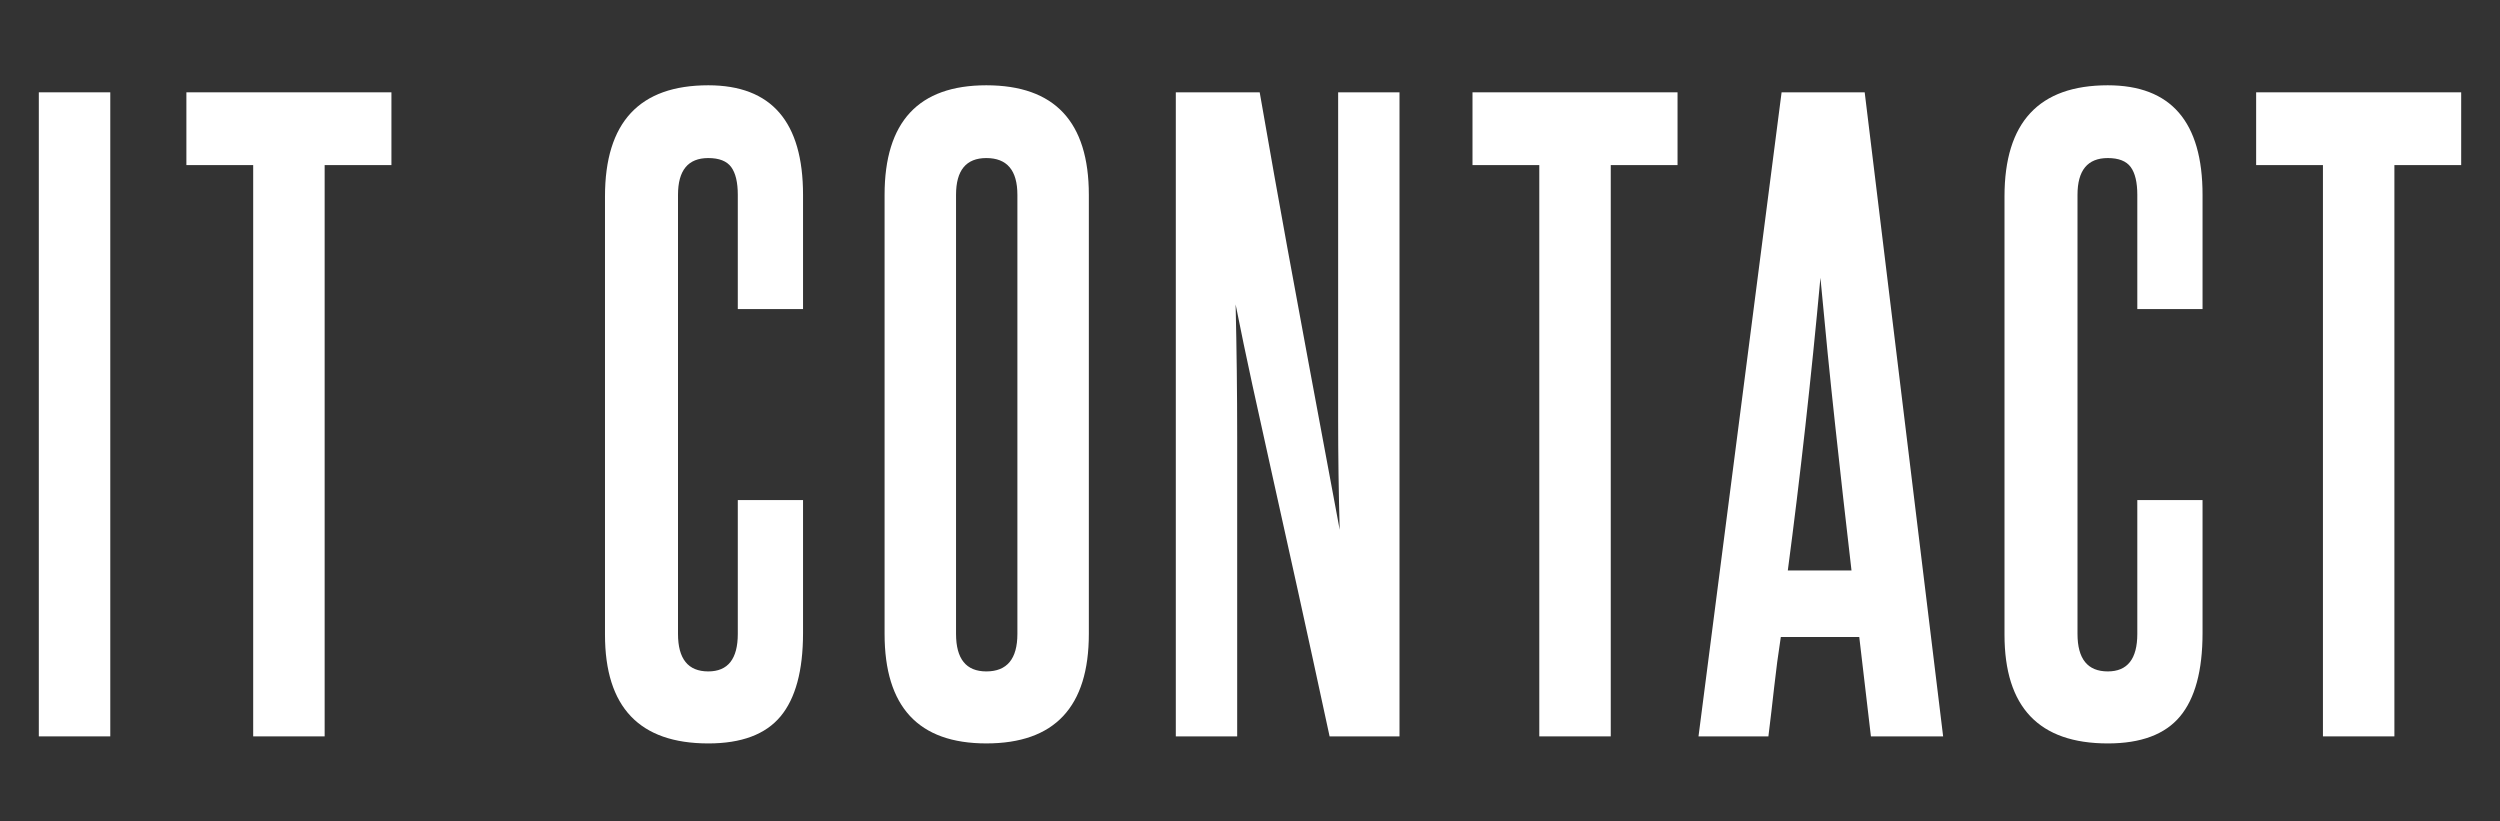 <svg width="210" height="69" viewBox="0 0 210 69" fill="none" xmlns="http://www.w3.org/2000/svg">
<rect x="0" y="0" width="210" height="69" fill="#333333" stroke="none"/>
<path  d="M3.261 61.856V7.755H9.264V61.856H3.261Z" fill="white"/>
<path  d="M21.268 61.856V13.868H15.657V7.755H32.88V13.868H27.27V61.856H21.268Z" fill="white"/>
<path  d="M61.975 42.004H67.455V53.179C67.455 56.334 66.824 58.668 65.563 60.18C64.302 61.692 62.279 62.448 59.496 62.448C53.711 62.448 50.819 59.402 50.819 53.31V16.498C50.819 10.275 53.711 7.164 59.496 7.164C64.802 7.164 67.455 10.232 67.455 16.367V25.964H61.975V16.367C61.975 15.315 61.79 14.538 61.42 14.033C61.05 13.529 60.409 13.277 59.495 13.277C57.799 13.277 56.952 14.307 56.952 16.367V53.245C56.952 55.348 57.799 56.399 59.495 56.399C61.148 56.399 61.975 55.348 61.975 53.245V42.004Z" fill="white"/>
<path  d="M74.305 16.367C74.305 10.232 77.153 7.164 82.851 7.164C88.592 7.164 91.463 10.232 91.463 16.367V53.245C91.463 59.381 88.592 62.447 82.851 62.447C77.153 62.447 74.305 59.38 74.305 53.245V16.367ZM85.461 16.367C85.461 14.307 84.59 13.277 82.851 13.277C81.155 13.277 80.307 14.307 80.307 16.367V53.245C80.307 55.348 81.155 56.399 82.851 56.399C84.59 56.399 85.461 55.348 85.461 53.245V16.367Z" fill="white"/>
<path  d="M111.686 61.856C110.685 57.211 109.794 53.113 109.011 49.563C108.228 46.014 107.521 42.825 106.891 39.999C106.26 37.172 105.694 34.608 105.195 32.308C104.694 30.007 104.227 27.762 103.792 25.57C103.879 29.296 103.923 33.01 103.923 36.712C103.923 40.416 103.923 44.13 103.923 47.855V61.856H98.768V7.755H105.814C106.684 12.751 107.455 17.09 108.13 20.77C108.804 24.452 109.402 27.695 109.924 30.499C110.446 33.305 110.913 35.814 111.327 38.027C111.74 40.24 112.143 42.398 112.534 44.501C112.446 41.346 112.404 38.256 112.404 35.232C112.404 32.209 112.404 29.185 112.404 26.161V7.755H117.558V61.856H111.686Z" fill="white"/>
<path d="M129.301 61.856V13.868H123.69V7.755H140.913V13.868H135.303V61.856H129.301Z" fill="white"/>
<path d="M157.157 61.856L156.178 53.507H149.589C149.371 54.91 149.187 56.301 149.035 57.681C148.882 59.062 148.719 60.453 148.545 61.856H142.674L149.654 7.755H156.634L163.223 61.856H157.157ZM155.526 47.919C155.047 43.801 154.59 39.736 154.156 35.726C153.72 31.716 153.308 27.586 152.916 23.334C152.133 31.837 151.22 40.031 150.176 47.919H155.526Z" fill="white"/>
<path d="M179.534 42.004H185.014V53.179C185.014 56.334 184.383 58.668 183.123 60.18C181.861 61.692 179.838 62.448 177.055 62.448C171.27 62.448 168.378 59.402 168.378 53.31V16.498C168.378 10.275 171.27 7.164 177.055 7.164C182.361 7.164 185.014 10.232 185.014 16.367V25.964H179.534V16.367C179.534 15.315 179.349 14.538 178.98 14.033C178.61 13.529 177.968 13.277 177.055 13.277C175.359 13.277 174.51 14.307 174.51 16.367V53.245C174.51 55.348 175.359 56.399 177.055 56.399C178.707 56.399 179.534 55.348 179.534 53.245V42.004Z" fill="white"/>
<path d="M195.127 61.856V13.868H189.516V7.755H206.739V13.868H201.129V61.856H195.127Z" fill="white"/>
</svg>
